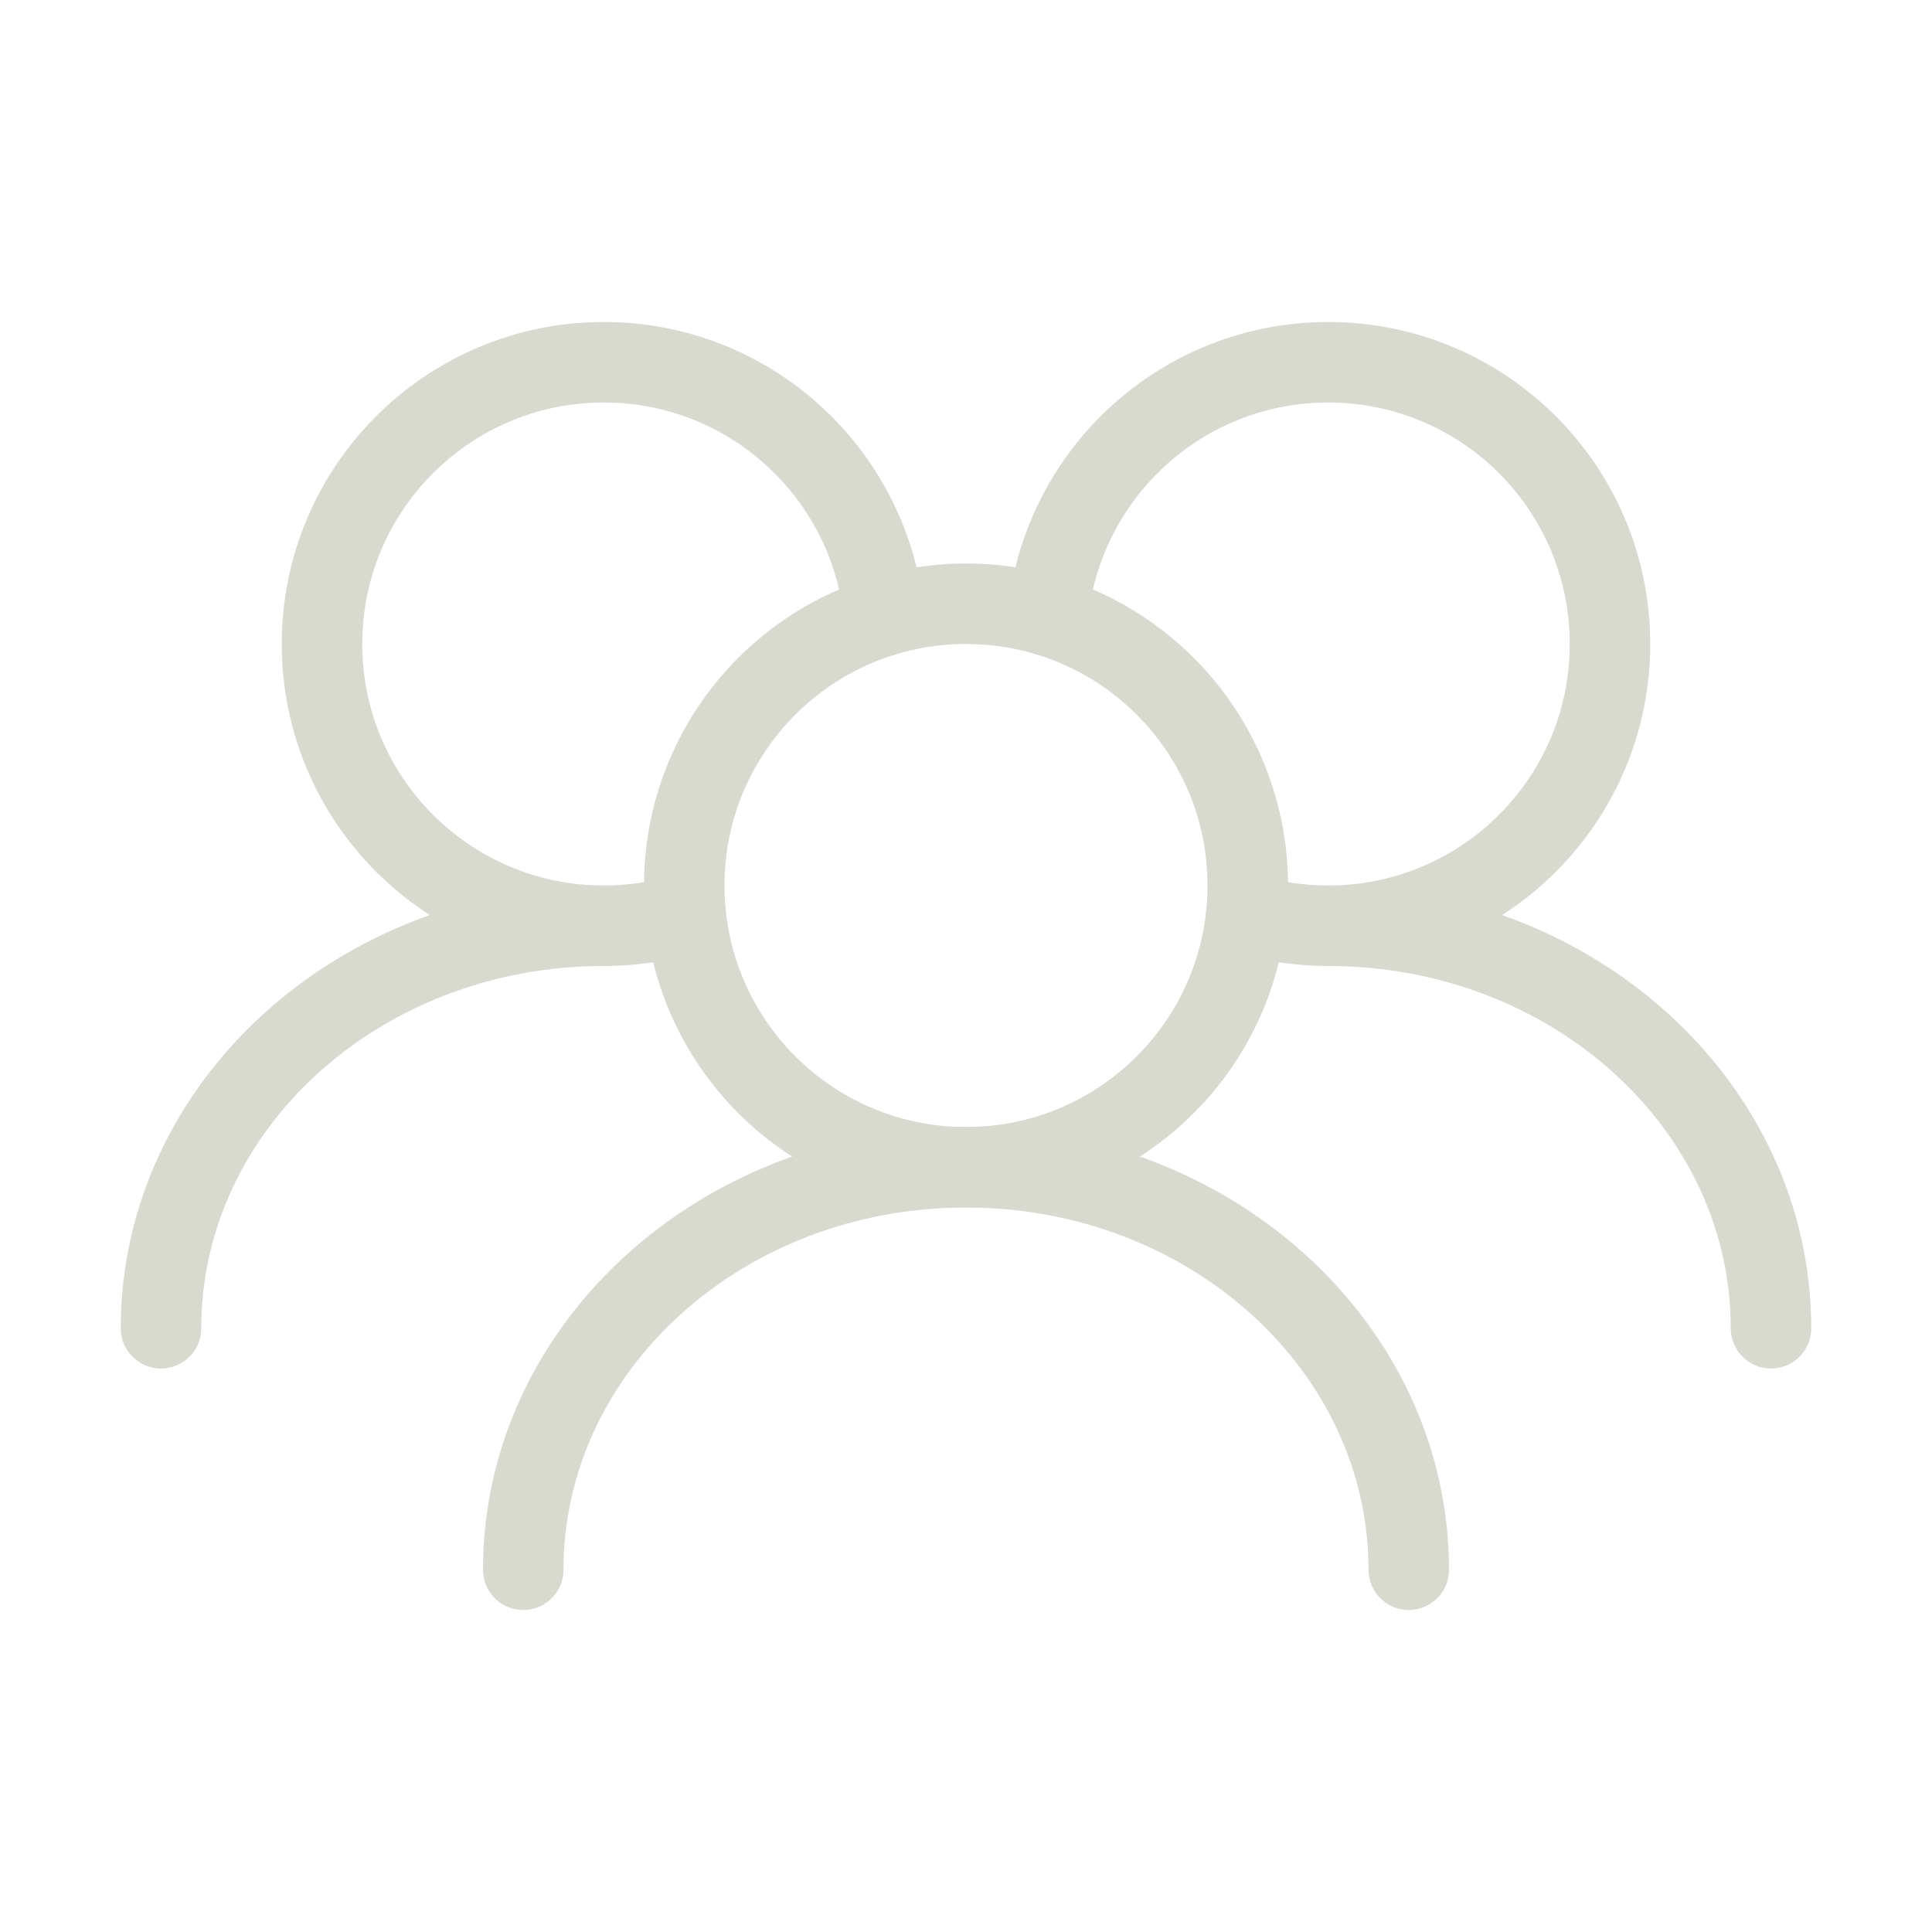 <svg xmlns="http://www.w3.org/2000/svg" viewBox="0 0 24 24" width="32" height="32" color="#d8d9cf" fill="none"><path d="M15.5 11C15.5 9.067 13.933 7.5 12 7.5C10.067 7.5 8.5 9.067 8.5 11C8.5 12.933 10.067 14.5 12 14.5C13.933 14.5 15.5 12.933 15.5 11Z" stroke="#d8d9cf" stroke-width="1" stroke-linecap="round" stroke-linejoin="round"></path><path d="M15.483 11.35C15.805 11.447 16.146 11.5 16.5 11.5C18.433 11.5 20 9.933 20 8C20 6.067 18.433 4.5 16.5 4.5C14.685 4.5 13.193 5.881 13.017 7.65" stroke="#d8d9cf" stroke-width="1" stroke-linecap="round" stroke-linejoin="round"></path><path d="M10.983 7.65C10.807 5.881 9.315 4.5 7.5 4.5C5.567 4.5 4 6.067 4 8C4 9.933 5.567 11.5 7.5 11.5C7.854 11.5 8.195 11.447 8.517 11.35" stroke="#d8d9cf" stroke-width="1" stroke-linecap="round" stroke-linejoin="round"></path><path d="M22 16.5C22 13.739 19.538 11.5 16.5 11.5" stroke="#d8d9cf" stroke-width="1" stroke-linecap="round" stroke-linejoin="round"></path><path d="M17.5 19.5C17.5 16.739 15.038 14.5 12 14.5C8.962 14.5 6.5 16.739 6.5 19.5" stroke="#d8d9cf" stroke-width="1" stroke-linecap="round" stroke-linejoin="round"></path><path d="M7.5 11.5C4.462 11.5 2 13.739 2 16.5" stroke="#d8d9cf" stroke-width="1" stroke-linecap="round" stroke-linejoin="round"></path></svg>